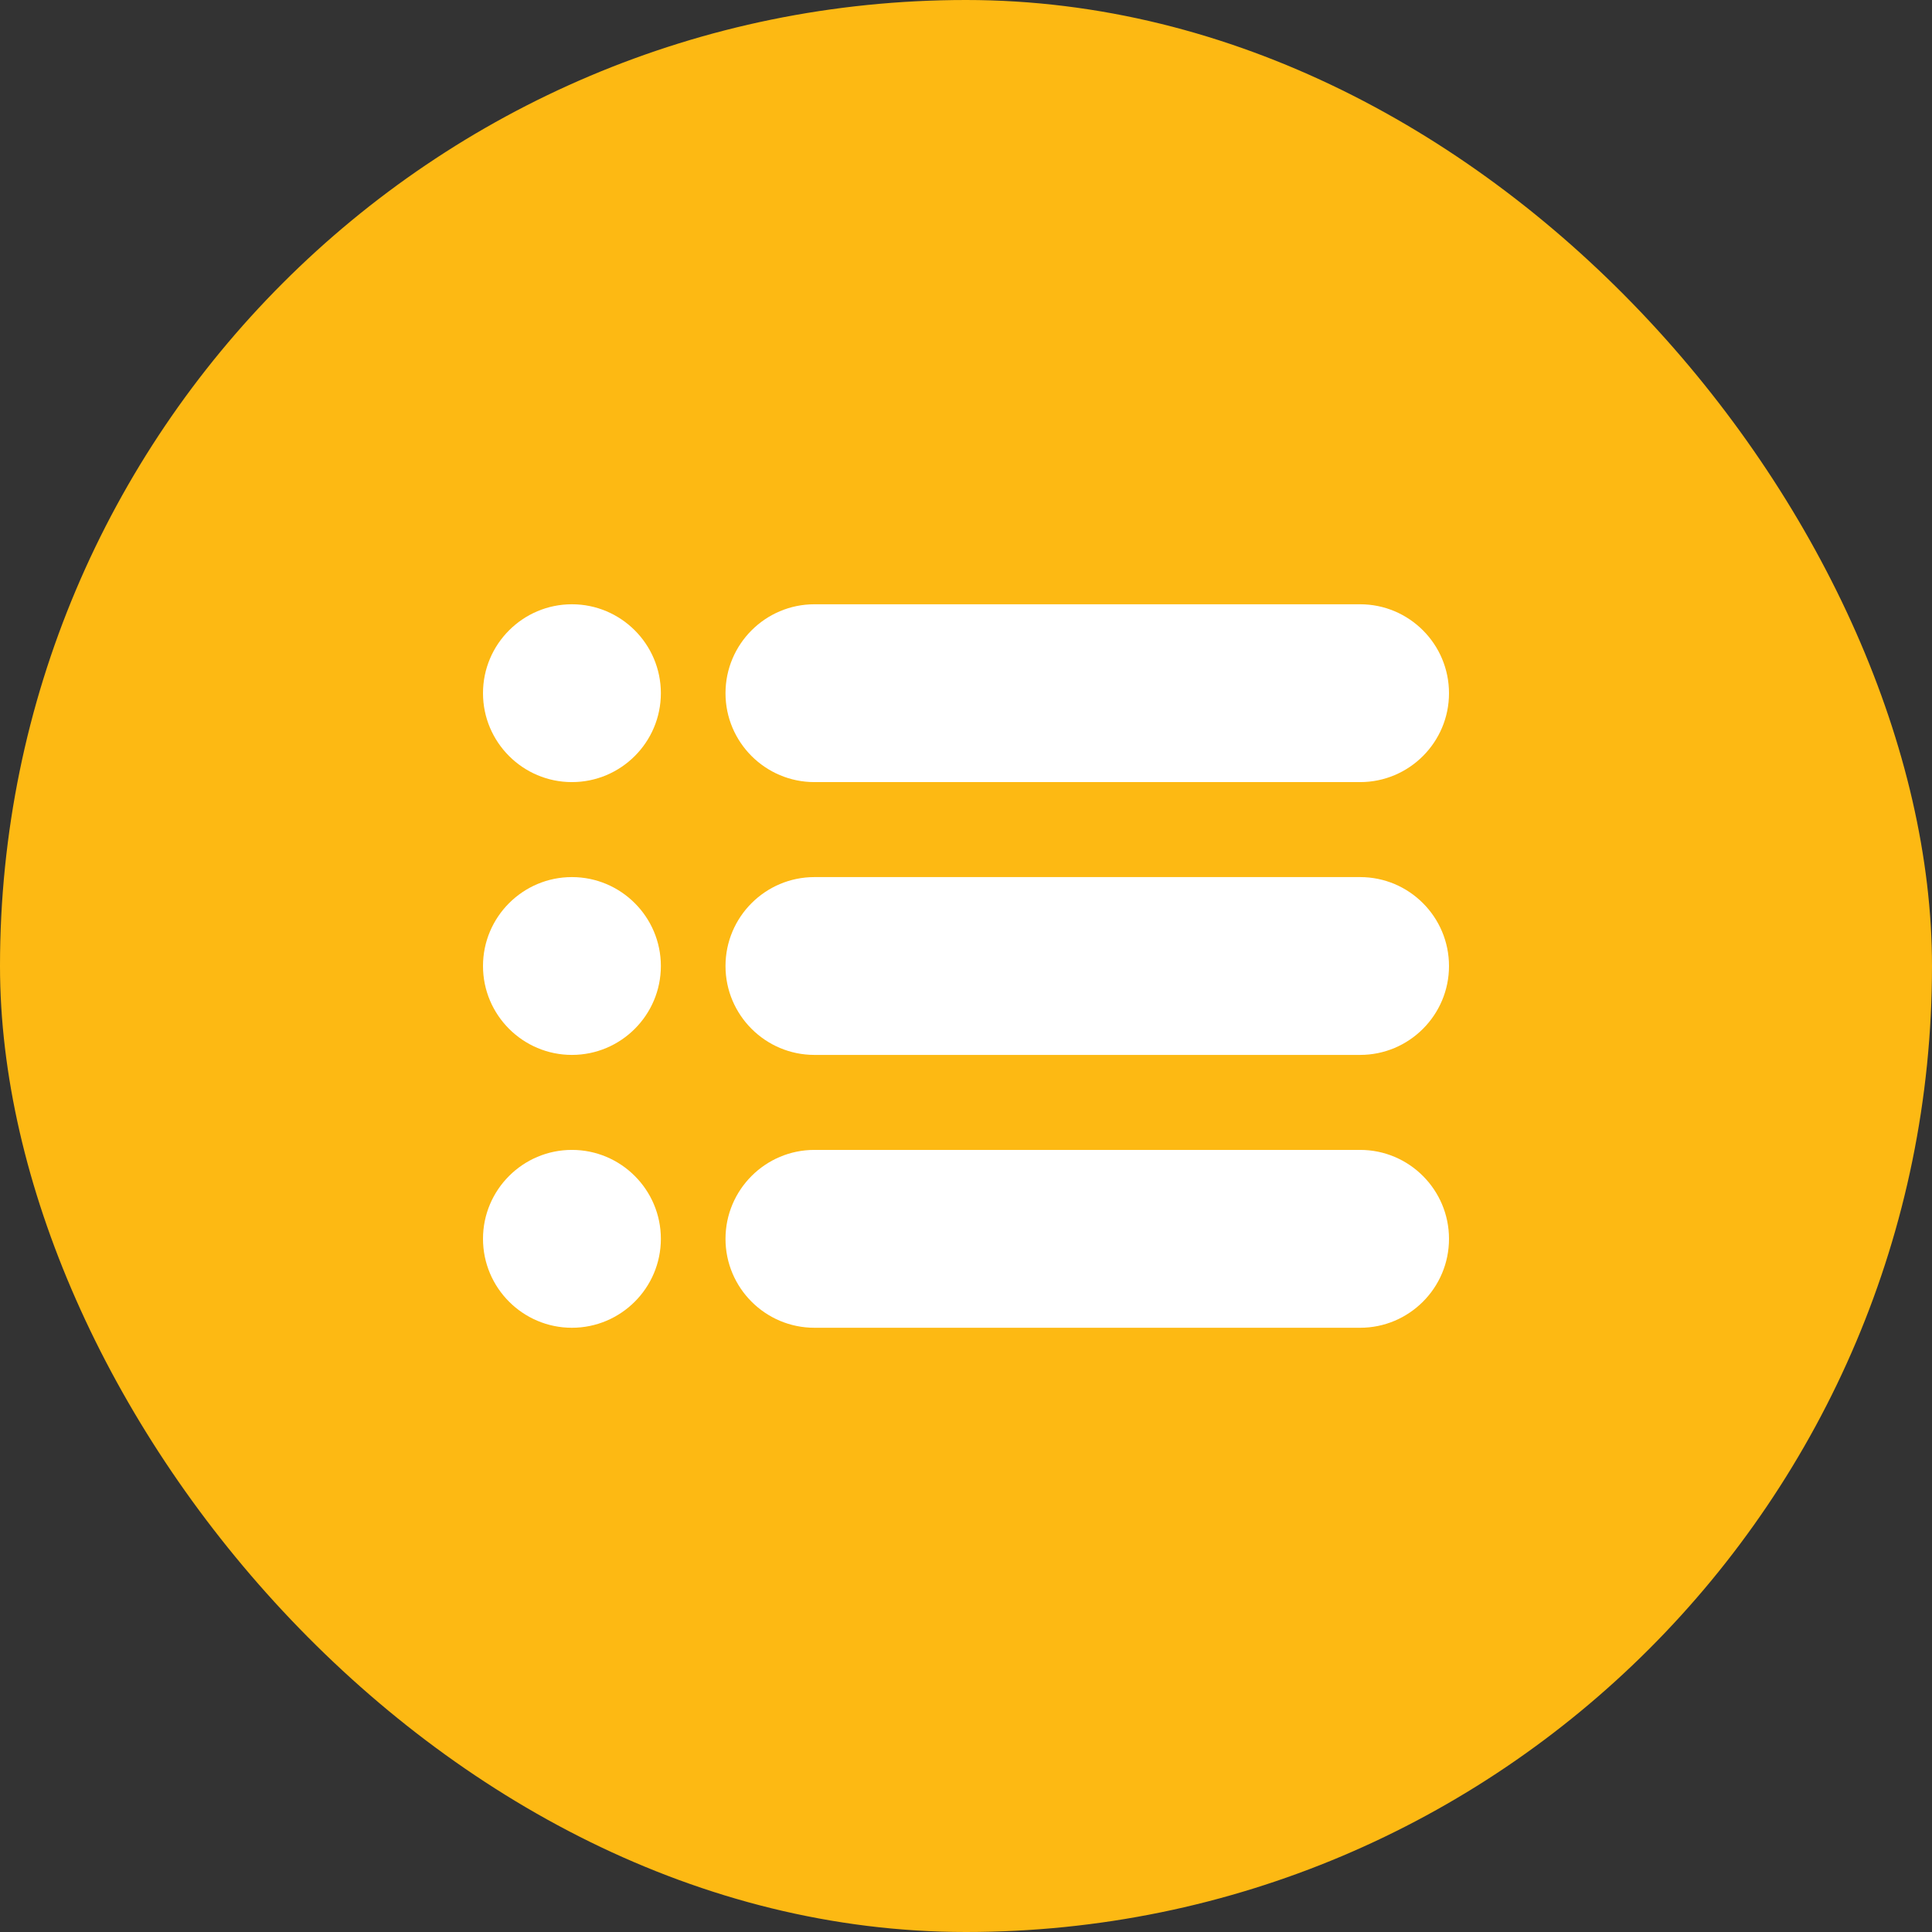 <svg width="48" height="48" viewBox="0 0 48 48" fill="none" xmlns="http://www.w3.org/2000/svg">
<rect x="0" y="0" width="48" height="48" fill="#333333" stroke="none"/>
<rect width="48" height="48" rx="24" fill="#FDB913"/>
<g clip-path="url(#clip0_4103_61560)">
<path d="M33.792 15.013H20.234C19.016 15.013 18.025 16.003 18.025 17.223C18.025 18.441 19.016 19.431 20.234 19.431H33.792C35.01 19.431 36 18.441 36 17.223C36 16.003 35.01 15.013 33.792 15.013Z" fill="white"/>
<path d="M14.209 15.013C12.991 15.013 12 16.004 12 17.222C12 18.44 12.991 19.431 14.209 19.431C15.428 19.431 16.419 18.44 16.419 17.222C16.419 16.004 15.428 15.013 14.209 15.013Z" fill="white"/>
<path d="M14.209 21.791C12.991 21.791 12 22.782 12 24C12 25.218 12.991 26.209 14.209 26.209C15.428 26.209 16.419 25.218 16.419 24C16.419 22.782 15.428 21.791 14.209 21.791Z" fill="white"/>
<path d="M14.209 28.569C12.991 28.569 12 29.56 12 30.778C12 31.996 12.991 32.988 14.209 32.988C15.428 32.988 16.419 31.996 16.419 30.778C16.419 29.56 15.428 28.569 14.209 28.569Z" fill="white"/>
<path d="M33.792 21.791H20.234C19.016 21.791 18.025 22.781 18.025 24.001C18.025 25.218 19.016 26.209 20.234 26.209H33.792C35.01 26.209 36 25.218 36 24.001C36 22.781 35.01 21.791 33.792 21.791Z" fill="white"/>
<path d="M33.792 28.569H20.234C19.016 28.569 18.025 29.56 18.025 30.779C18.025 31.997 19.016 32.988 20.234 32.988H33.792C35.01 32.988 36 31.997 36 30.779C36 29.56 35.01 28.569 33.792 28.569Z" fill="white"/>
</g>
<defs>
<clipPath id="clip0_4103_61560">
<rect width="24" height="24" fill="white" transform="translate(12 12)"/>
</clipPath>
</defs>
</svg>
